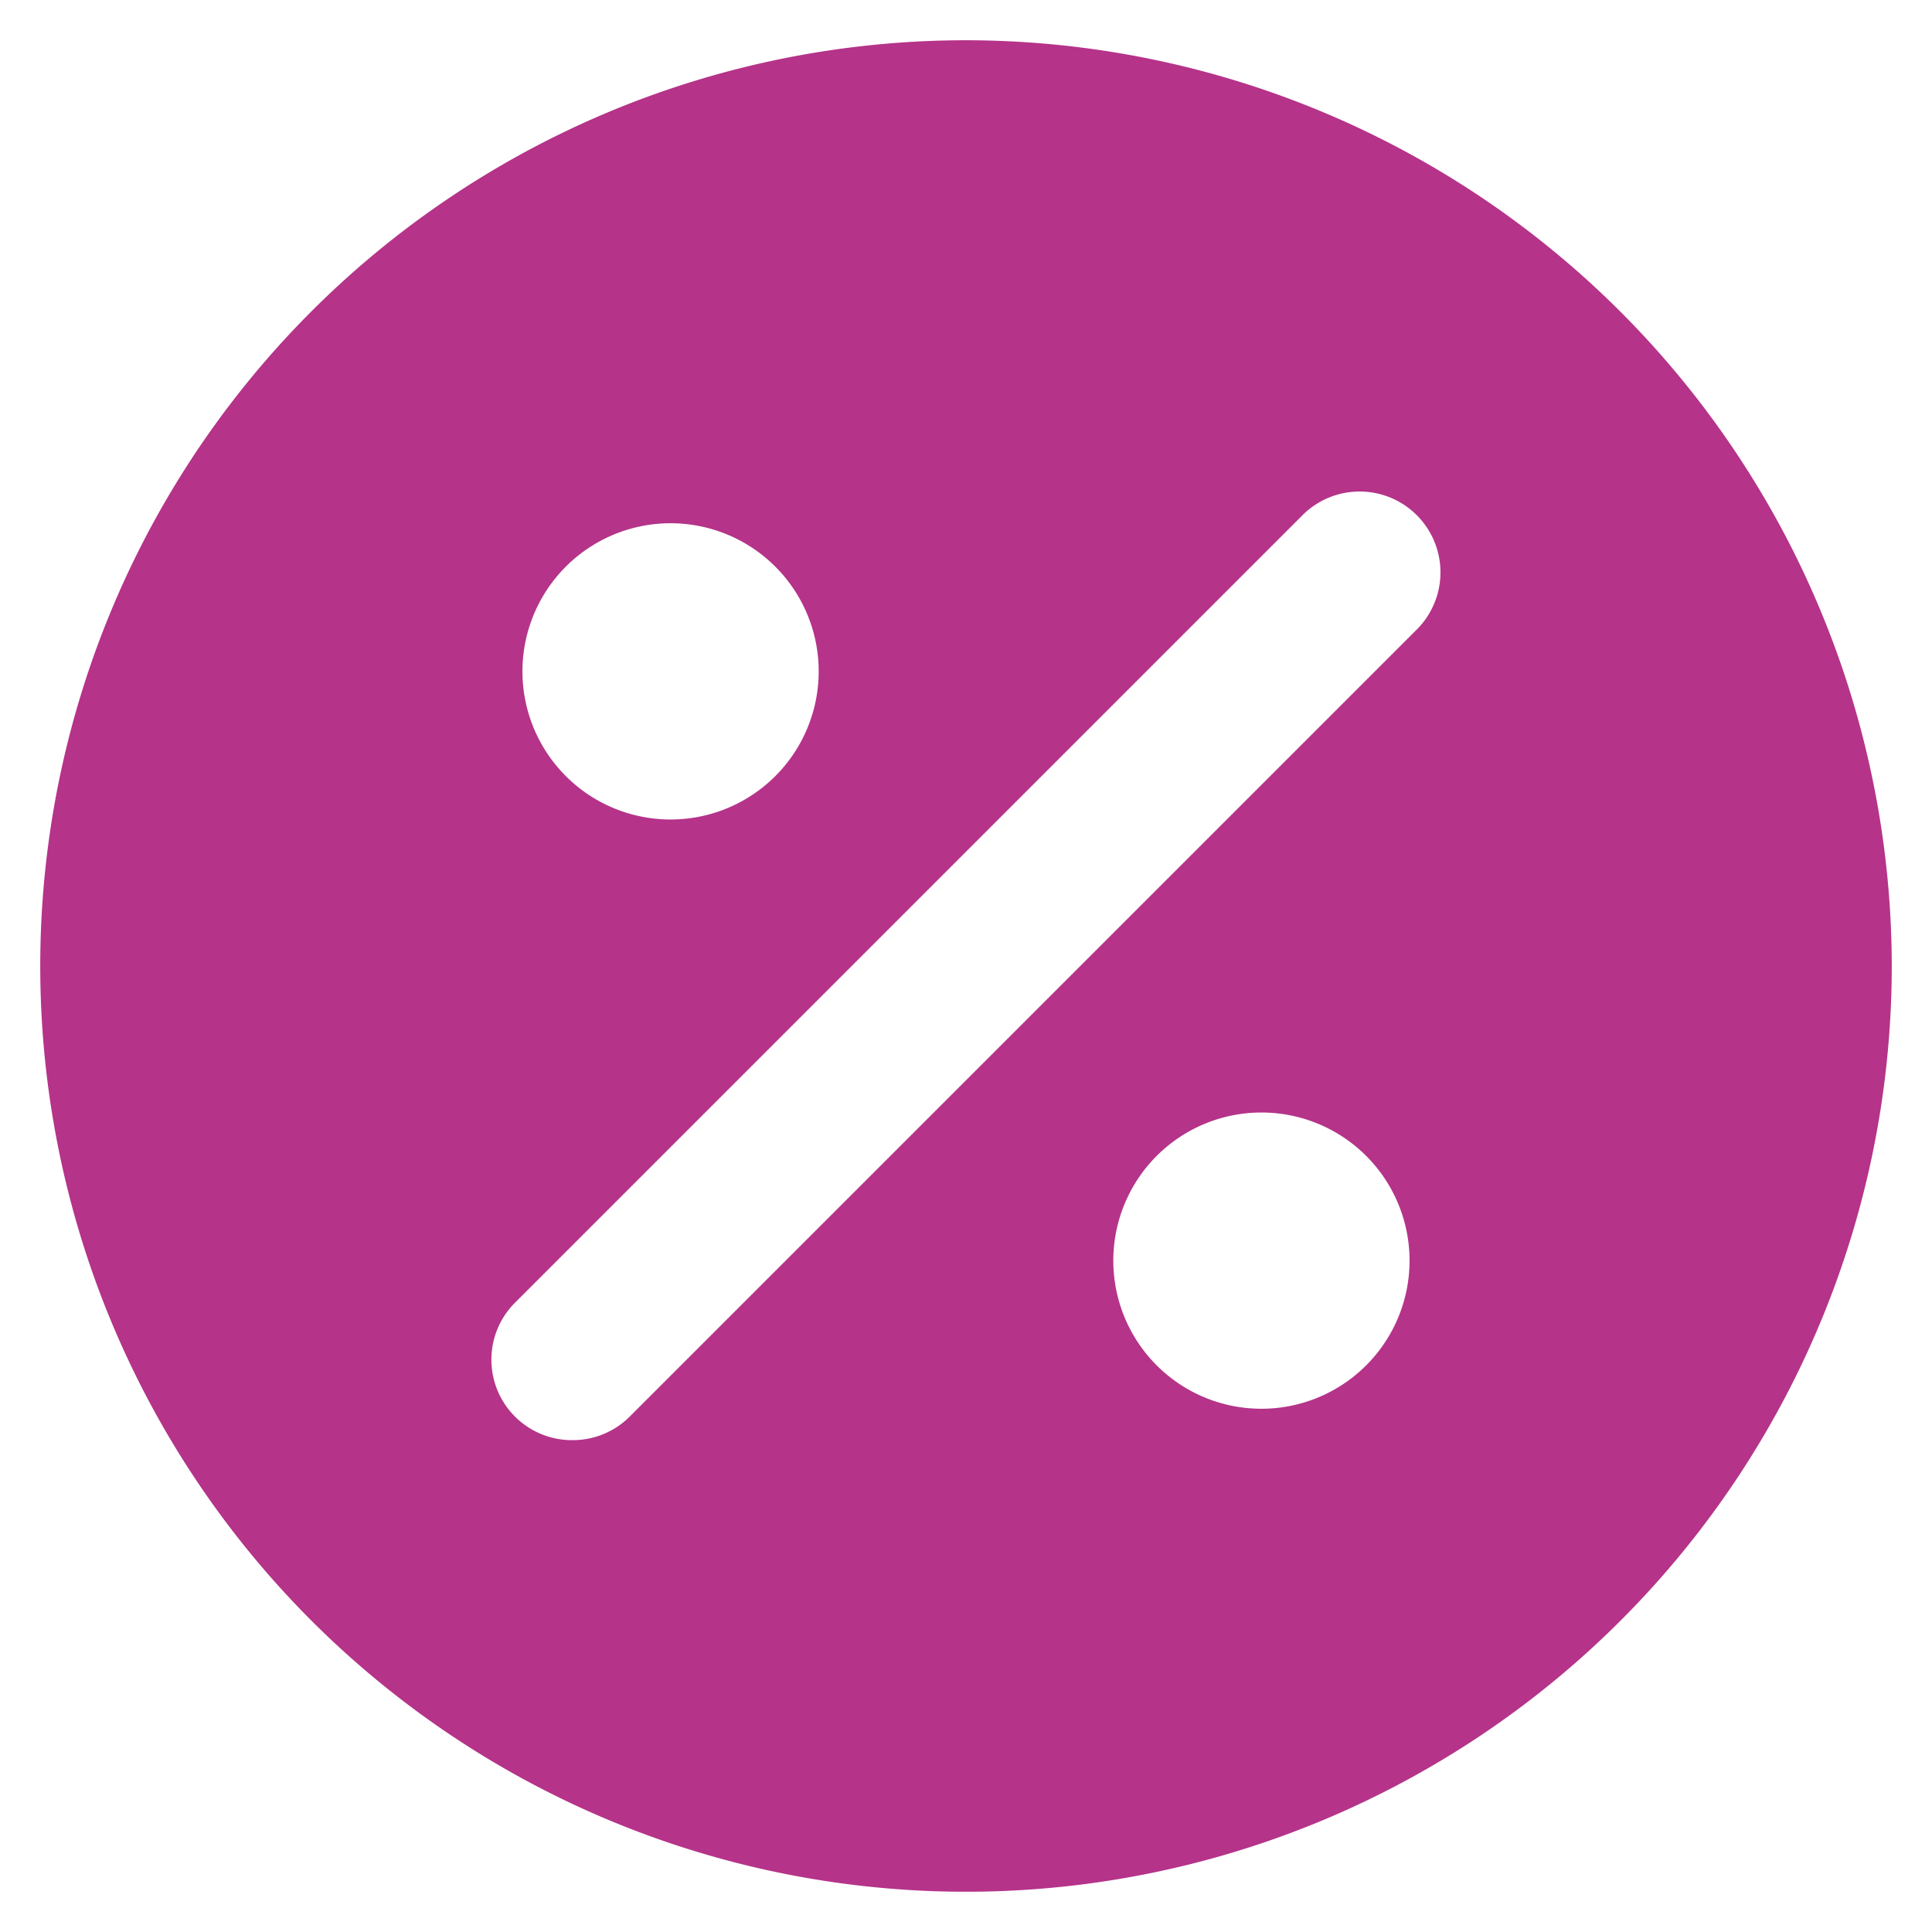 <svg xmlns="http://www.w3.org/2000/svg" viewBox="0 0 60 60" id="Discount-Circle--Streamline-Streamline-3.0" height="60" width="60"><desc>Discount Circle Streamline Icon: https://streamlinehq.com</desc><path d="M30 1.25A28.75 28.75 0 1 0 58.75 30 28.775 28.775 0 0 0 30 1.25Zm4.575 37.925a4.6 4.6 0 1 1 4.6 4.575 4.6 4.6 0 0 1 -4.6 -4.575Zm9.425 -19.625L19.55 44a2.5 2.5 0 0 1 -1.775 0.725 2.5 2.5 0 0 1 -1.775 -0.725 2.5 2.5 0 0 1 0 -3.55l24.45 -24.45a2.5 2.5 0 1 1 3.55 3.55Zm-18.575 1.275A4.6 4.6 0 1 1 20.825 16.25a4.6 4.6 0 0 1 4.6 4.575Z" fill="#b53389" stroke-width="2.5"></path></svg>